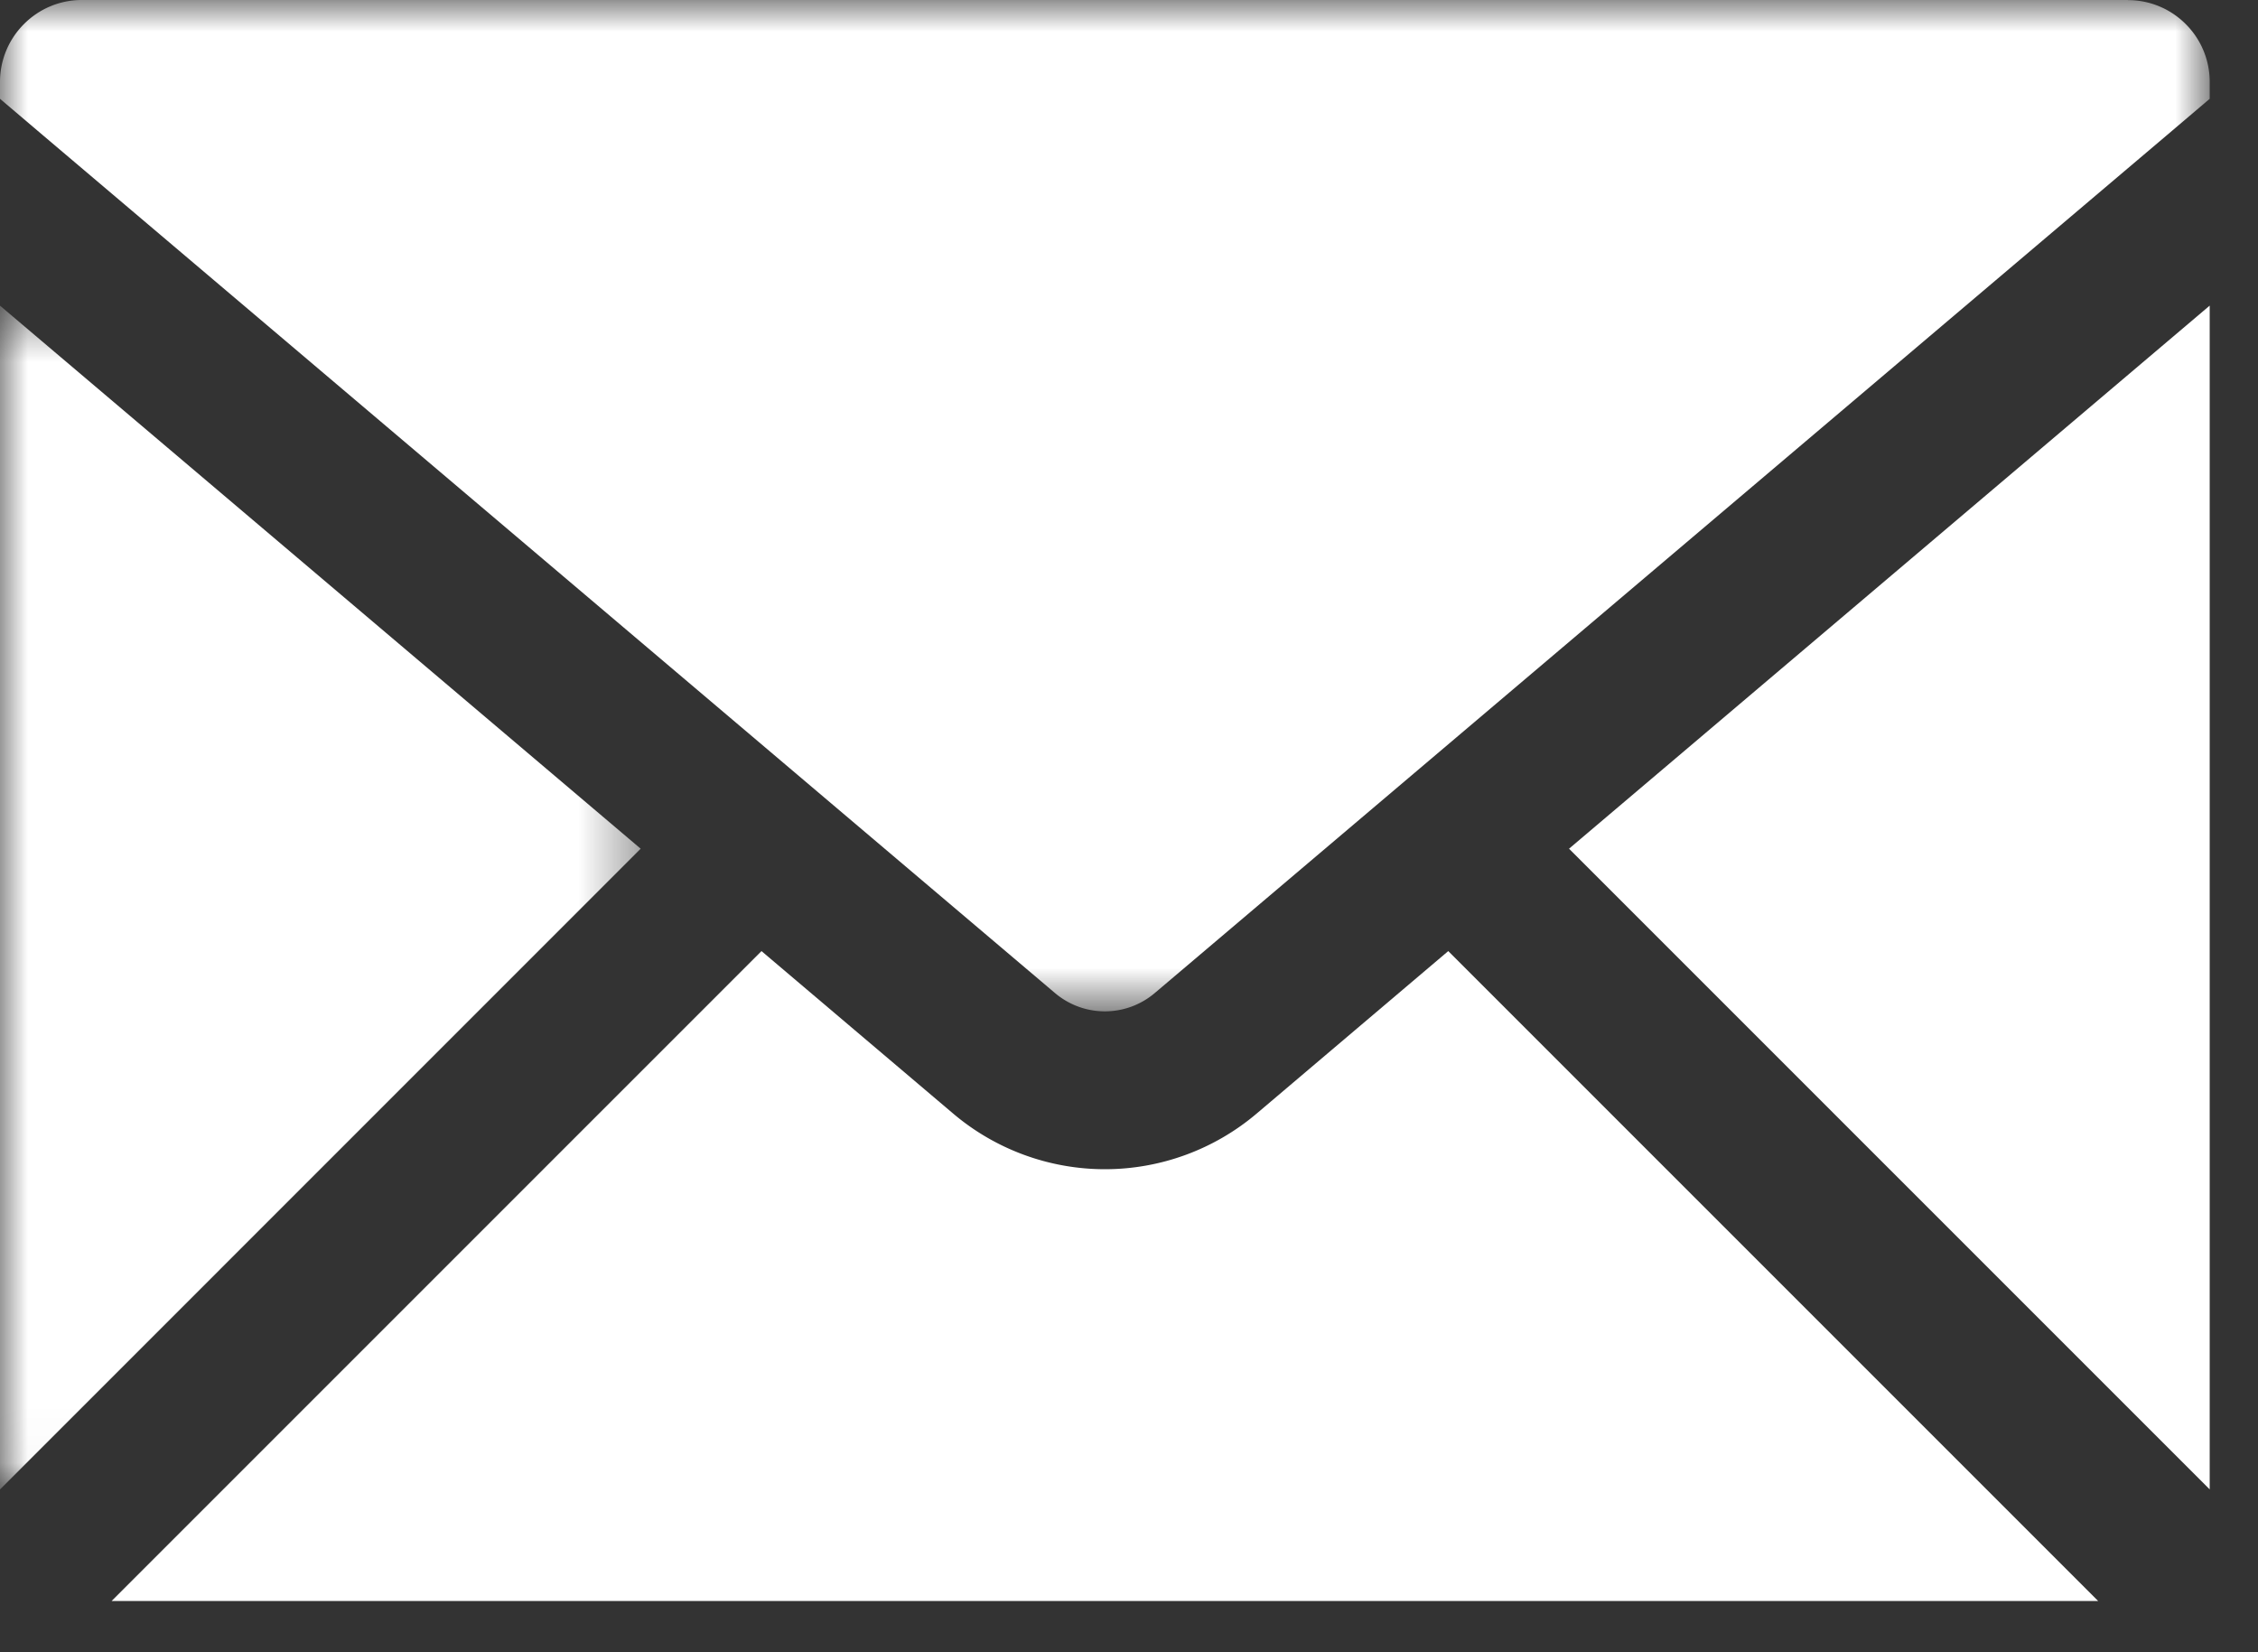 <svg width="41" height="30" xmlns="http://www.w3.org/2000/svg" xmlns:xlink="http://www.w3.org/1999/xlink"><rect width="100%" height="100%" fill="#333333" stroke="none"/><defs><path id="a" d="M0 .48h11.633v21.494H0z"/><path id="c" d="M0 .931h40.123v18.362H0z"/></defs><g fill="none" fill-rule="evenodd"><path d="M22.824 20.214a4.262 4.262 0 01-5.523 0l-3.474-2.945-11.8 11.8h36.07l-11.8-11.8-3.473 2.945zm17.299 6.829V5.549L28.49 15.41z" fill="#FFF"/><g transform="translate(0 5.07)"><mask id="b" fill="#fff"><use xlink:href="#a"/></mask><path fill="#FFF" mask="url(#b)" d="M0 .48v21.494L11.633 10.34z"/></g><g transform="translate(0 -.93)"><mask id="d" fill="#fff"><use xlink:href="#c"/></mask><path d="M38.639.93H1.485C.666.93 0 1.598 0 2.417v.307l.783.665 18.371 15.57a1.4 1.4 0 001.816 0l18.37-15.57.783-.665v-.307c0-.82-.666-1.485-1.484-1.485" fill="#FFF" mask="url(#d)"/></g></g></svg>